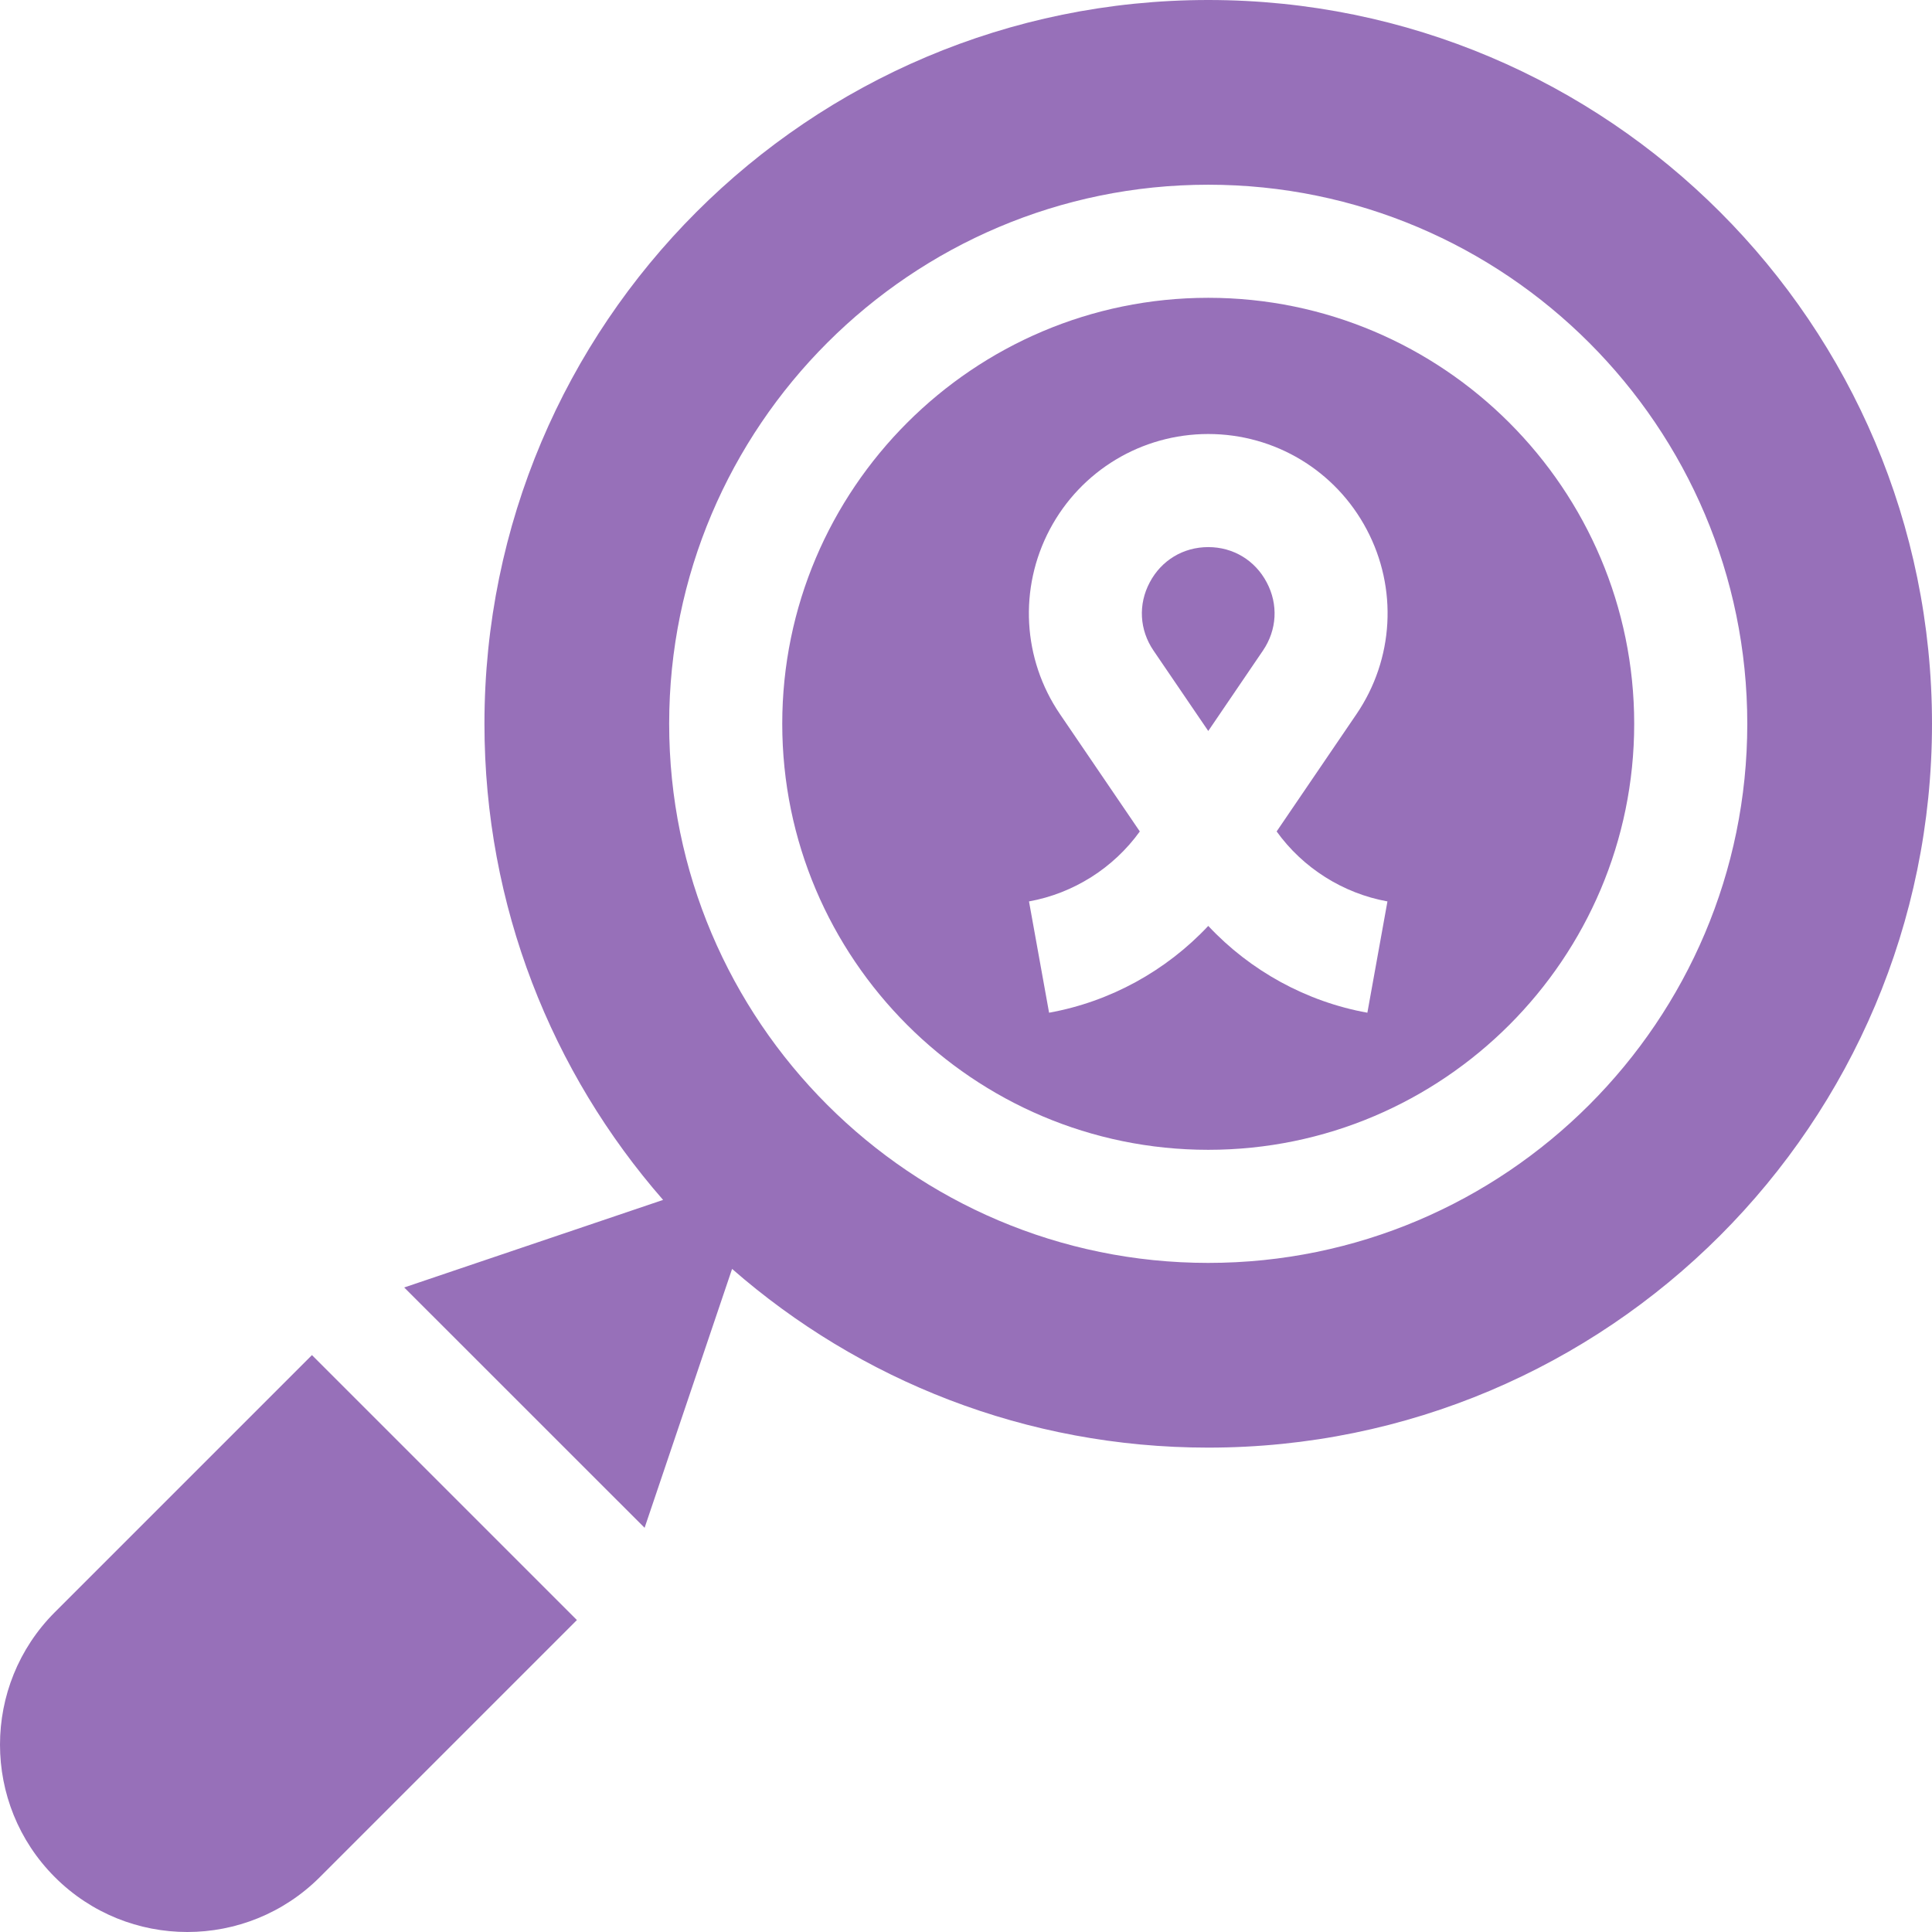 <svg width="28" height="28" viewBox="0 0 28 28" fill="none" xmlns="http://www.w3.org/2000/svg">
<g clip-path="url(#clip0_2763_674)">
<path d="M17.511 7.929C17.149 7.929 16.832 8.12 16.663 8.44C16.493 8.759 16.514 9.129 16.717 9.428L17.511 10.594L18.304 9.428C18.507 9.129 18.528 8.759 18.358 8.44C18.189 8.12 17.872 7.929 17.511 7.929Z" fill="#9770B9"/>
<path d="M4.521 19.639L0.795 23.365C-0.265 24.425 -0.265 26.145 0.795 27.205C1.855 28.265 3.574 28.265 4.635 27.205L8.361 23.479L4.521 19.639Z" fill="#9770B9"/>
<path d="M17.511 0C11.717 0 7.021 4.696 7.021 10.49C7.021 13.132 7.998 15.546 9.61 17.39L5.858 18.659L9.342 22.142L10.61 18.39C12.455 20.003 14.868 20.98 17.51 20.98C23.304 20.98 28 16.283 28 10.49C28 4.696 23.304 0 17.511 0ZM17.511 18.303C13.203 18.303 9.698 14.798 9.698 10.49C9.698 6.182 13.203 2.677 17.511 2.677C21.819 2.677 25.323 6.182 25.323 10.49C25.323 14.798 21.819 18.303 17.511 18.303Z" fill="#9770B9"/>
<path d="M17.511 4.316C14.107 4.316 11.337 7.086 11.337 10.49C11.337 13.894 14.106 16.664 17.511 16.664C20.915 16.664 23.684 13.894 23.684 10.49C23.684 7.086 20.915 4.316 17.511 4.316ZM20.108 13.064L19.817 14.677C18.934 14.518 18.12 14.07 17.511 13.419C16.901 14.07 16.088 14.518 15.204 14.677L14.913 13.064C15.556 12.948 16.138 12.58 16.519 12.05L15.362 10.35C14.819 9.552 14.763 8.526 15.214 7.673C15.666 6.82 16.546 6.29 17.511 6.29C18.476 6.29 19.356 6.82 19.807 7.673C20.259 8.526 20.202 9.552 19.659 10.35L18.502 12.05C18.883 12.58 19.465 12.948 20.108 13.064Z" fill="#9770B9"/>
</g>
<defs>
<clipPath id="clip0_2763_674">
<rect width="28" height="28" fill="white"/>
</clipPath>
</defs>
</svg>
